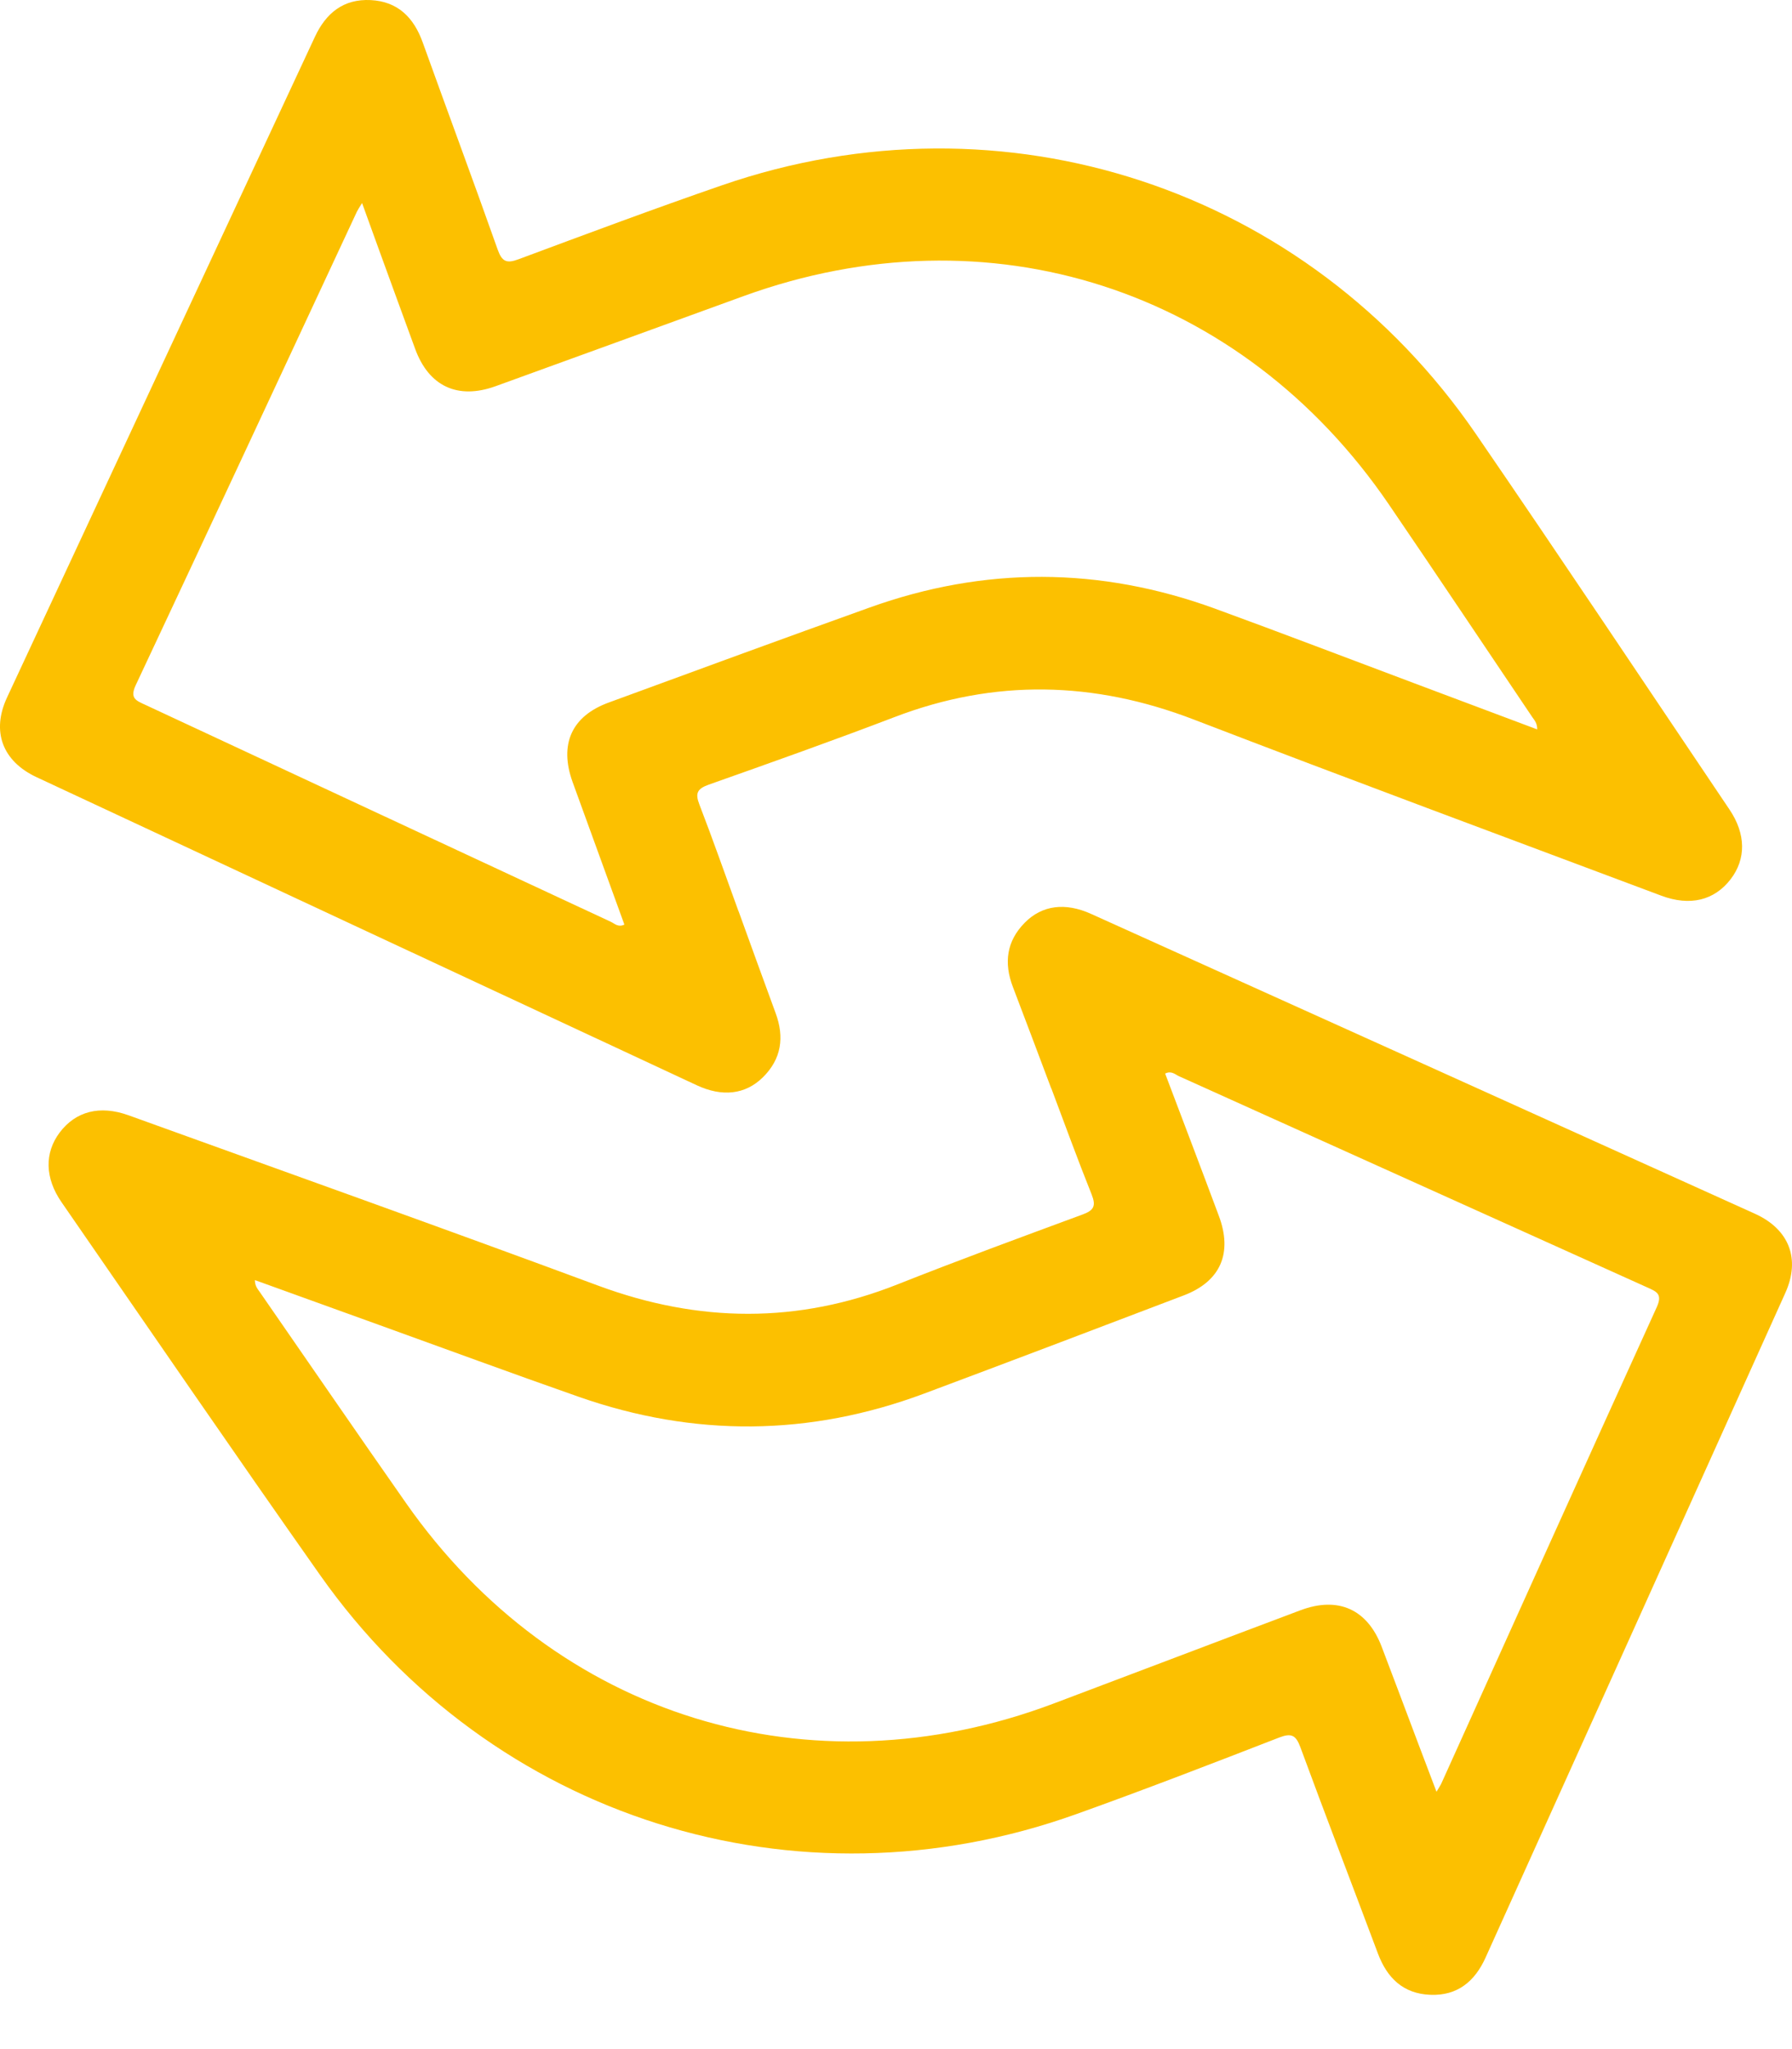 <svg width="21" height="24" viewBox="0 0 21 24" fill="none" xmlns="http://www.w3.org/2000/svg">
<path d="M8.655 10.672C8.799 11.07 8.943 11.468 9.089 11.865C9.194 12.148 9.158 12.403 8.94 12.618C8.735 12.82 8.464 12.851 8.163 12.71C5.584 11.508 3.005 10.306 0.427 9.102C0.028 8.915 -0.103 8.566 0.083 8.168C1.284 5.589 2.488 3.011 3.69 0.432C3.82 0.152 4.027 -0.015 4.344 0.001C4.661 0.017 4.848 0.204 4.953 0.495C5.244 1.304 5.544 2.109 5.831 2.92C5.882 3.064 5.935 3.09 6.078 3.036C6.871 2.741 7.664 2.445 8.464 2.169C11.763 1.032 15.316 2.201 17.293 5.079C18.295 6.539 19.277 8.012 20.267 9.481C20.461 9.768 20.463 10.062 20.28 10.299C20.09 10.545 19.807 10.617 19.469 10.491C17.642 9.806 15.812 9.128 13.991 8.428C12.819 7.977 11.657 7.949 10.48 8.4C9.76 8.675 9.033 8.933 8.306 9.19C8.172 9.238 8.144 9.289 8.196 9.423C8.356 9.837 8.502 10.256 8.654 10.672H8.655ZM18.014 8.542C18.015 8.469 17.981 8.435 17.955 8.397C17.395 7.567 16.839 6.734 16.275 5.907C14.55 3.38 11.587 2.426 8.714 3.468C7.746 3.819 6.778 4.173 5.809 4.523C5.365 4.684 5.025 4.525 4.865 4.086C4.723 3.702 4.585 3.317 4.444 2.933C4.38 2.757 4.317 2.582 4.243 2.378C4.208 2.435 4.193 2.457 4.182 2.48C3.319 4.329 2.459 6.178 1.591 8.024C1.518 8.179 1.595 8.206 1.702 8.255C3.521 9.102 5.338 9.95 7.157 10.796C7.202 10.817 7.244 10.865 7.317 10.829C7.115 10.271 6.912 9.715 6.71 9.159C6.551 8.718 6.698 8.388 7.132 8.229C8.15 7.855 9.169 7.482 10.19 7.116C11.538 6.632 12.889 6.638 14.234 7.127C15.015 7.412 15.793 7.71 16.572 8.002C17.049 8.181 17.527 8.36 18.014 8.543V8.542Z" fill="#FCC000"/>
<path d="M12.319 12.748C12.17 12.352 12.021 11.956 11.87 11.56C11.762 11.278 11.795 11.023 12.01 10.806C12.212 10.602 12.483 10.567 12.786 10.704C15.38 11.874 17.973 13.044 20.566 14.216C20.967 14.398 21.102 14.745 20.921 15.145C19.752 17.739 18.581 20.332 17.41 22.926C17.284 23.207 17.079 23.377 16.762 23.364C16.445 23.352 16.255 23.168 16.147 22.879C15.845 22.073 15.536 21.271 15.239 20.465C15.186 20.321 15.133 20.296 14.99 20.351C14.201 20.657 13.412 20.962 12.615 21.247C9.331 22.425 5.763 21.3 3.751 18.448C2.73 17 1.73 15.539 0.722 14.082C0.525 13.798 0.52 13.504 0.699 13.265C0.886 13.017 1.168 12.941 1.507 13.063C3.342 13.725 5.18 14.38 7.01 15.058C8.188 15.494 9.35 15.507 10.521 15.042C11.238 14.758 11.962 14.492 12.686 14.225C12.819 14.176 12.846 14.125 12.793 13.991C12.628 13.579 12.476 13.162 12.32 12.747L12.319 12.748ZM2.987 14.993C2.987 15.066 3.022 15.099 3.048 15.138C3.618 15.96 4.184 16.786 4.759 17.606C6.514 20.111 9.49 21.03 12.349 19.952C13.313 19.589 14.276 19.222 15.24 18.86C15.683 18.694 16.024 18.849 16.191 19.286C16.337 19.668 16.48 20.052 16.625 20.435C16.691 20.609 16.757 20.784 16.834 20.986C16.868 20.928 16.883 20.907 16.893 20.884C17.733 19.025 18.571 17.164 19.416 15.308C19.486 15.152 19.409 15.127 19.302 15.078C17.473 14.254 15.645 13.429 13.816 12.605C13.771 12.585 13.728 12.537 13.654 12.574C13.864 13.129 14.075 13.682 14.282 14.237C14.448 14.676 14.304 15.008 13.873 15.172C12.859 15.558 11.845 15.943 10.828 16.323C9.487 16.823 8.136 16.834 6.785 16.361C5.999 16.086 5.219 15.798 4.436 15.516C3.956 15.343 3.476 15.169 2.987 14.993H2.987Z" fill="#FCC000"/>
</svg>
